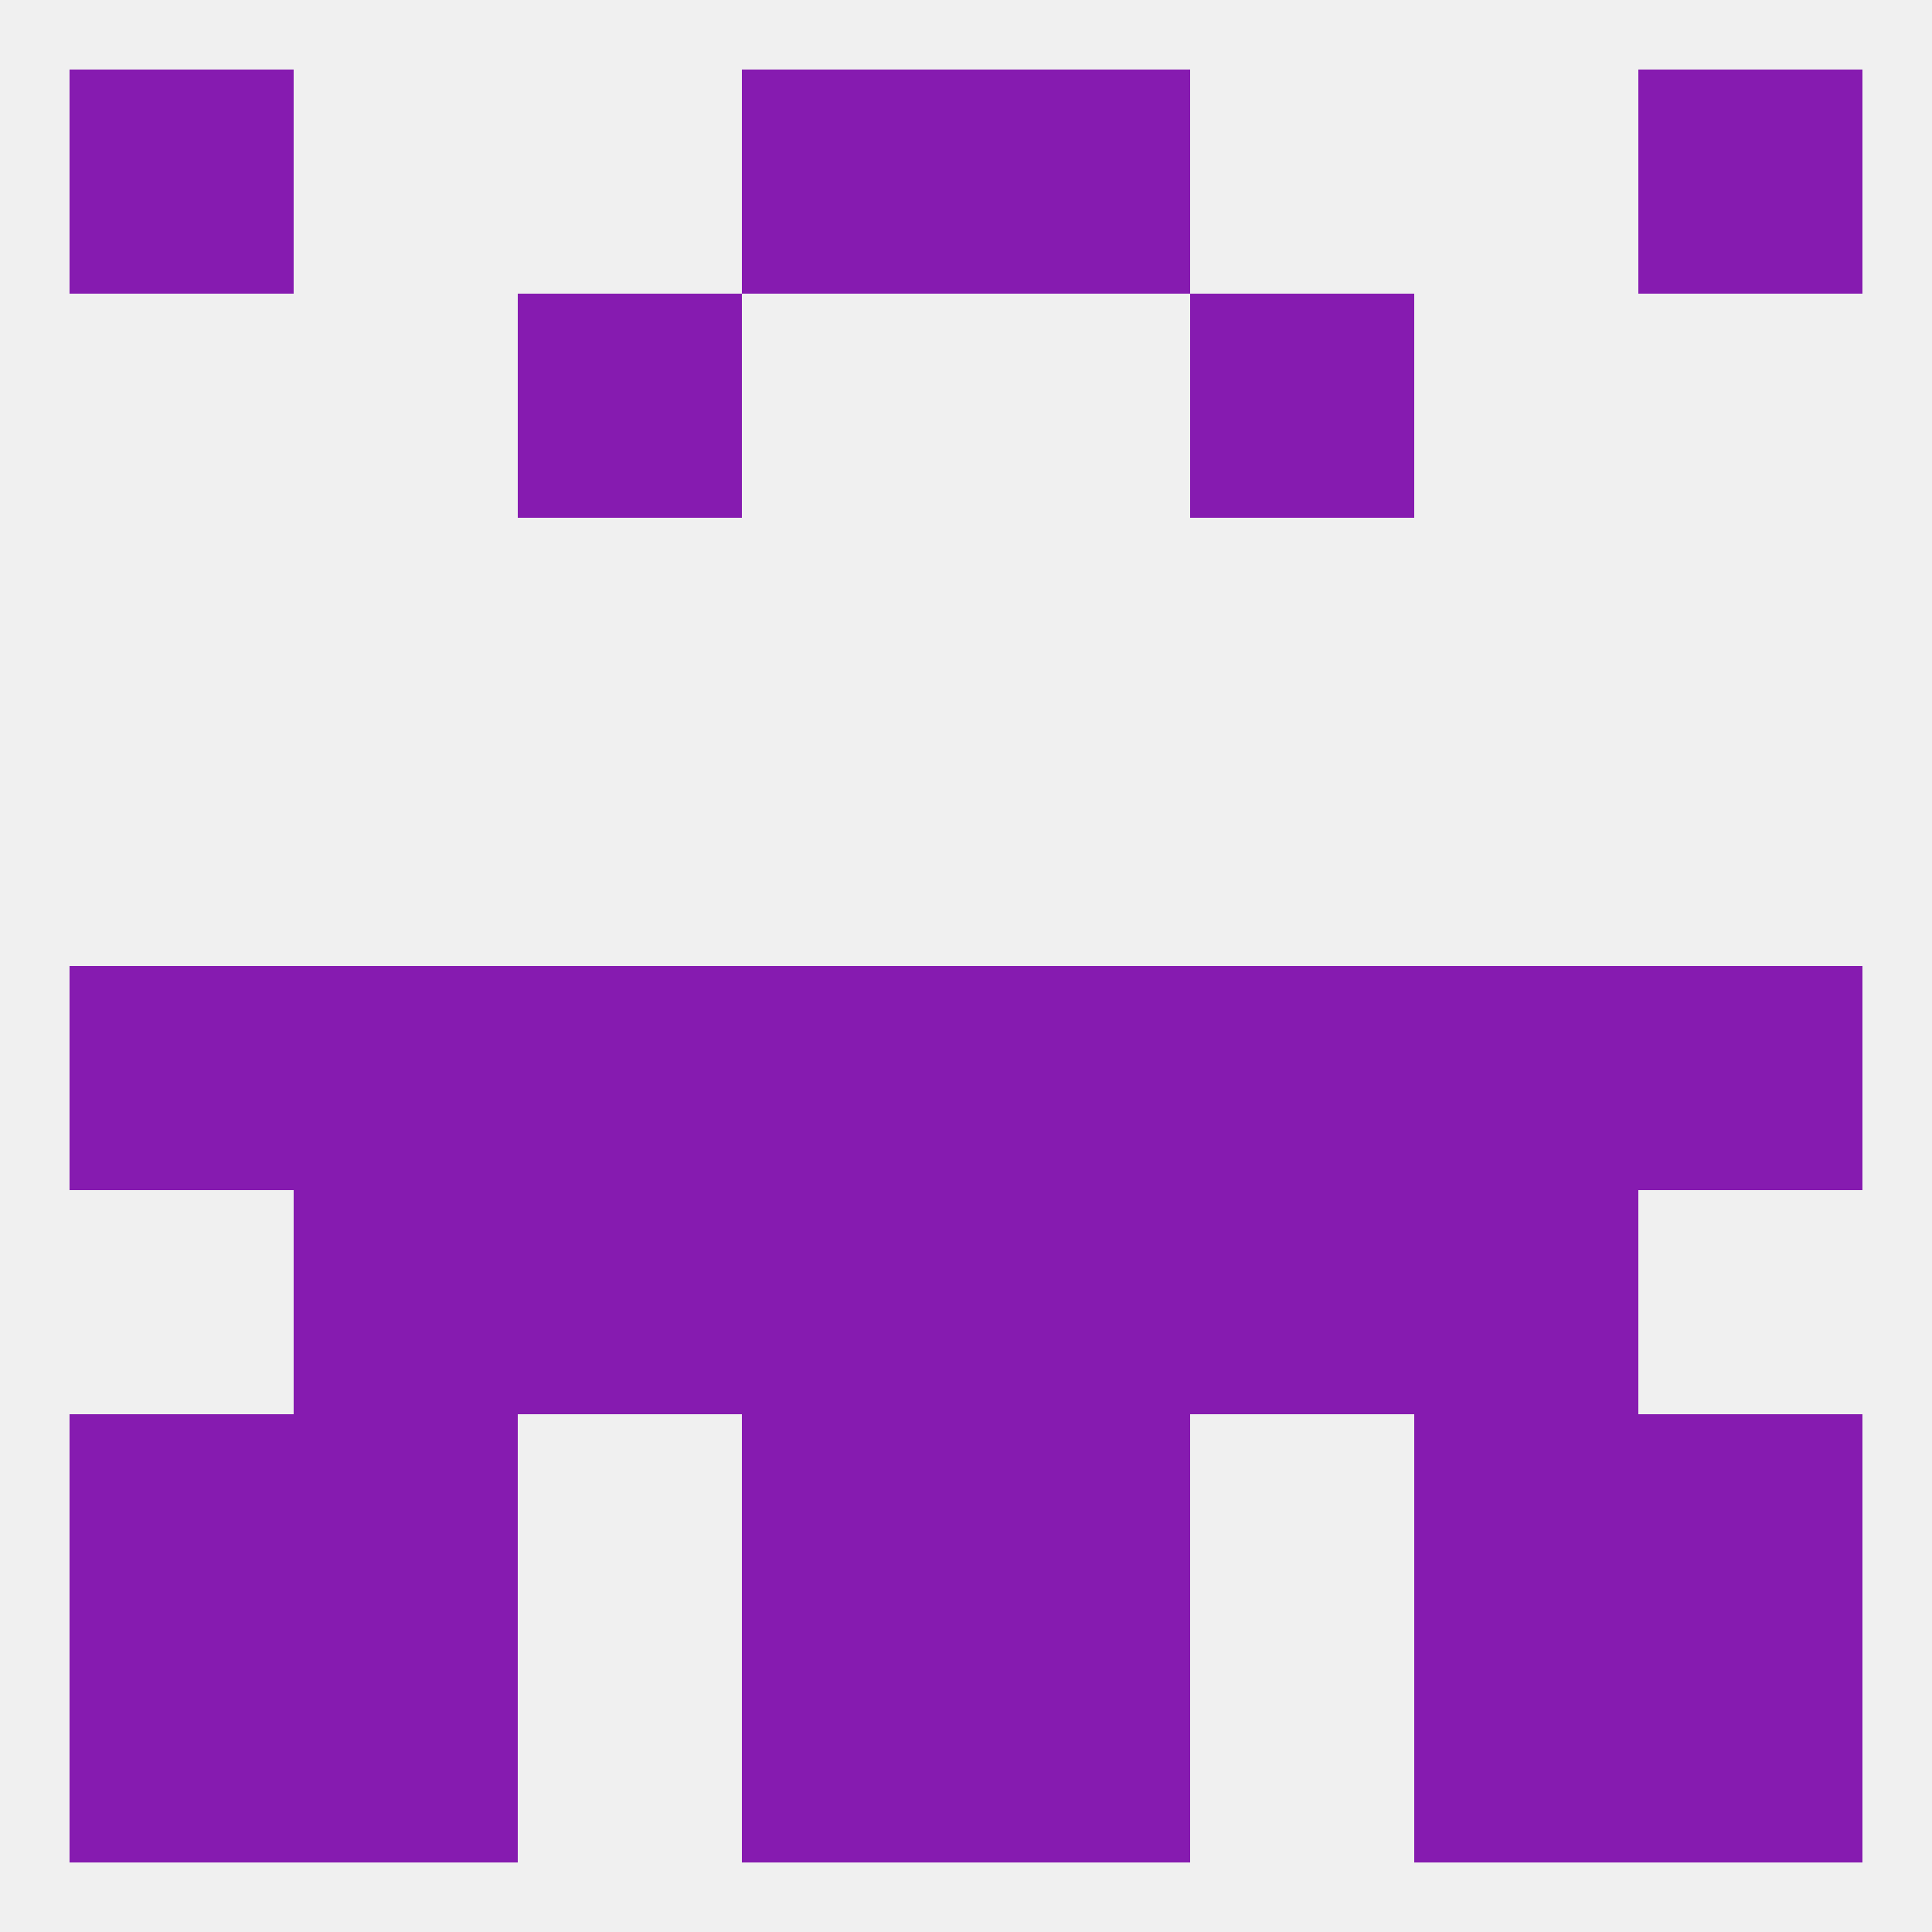 
<!--   <?xml version="1.0"?> -->
<svg version="1.1" baseprofile="full" xmlns="http://www.w3.org/2000/svg" xmlns:xlink="http://www.w3.org/1999/xlink" xmlns:ev="http://www.w3.org/2001/xml-events" width="250" height="250" viewBox="0 0 250 250" >
	<rect width="100%" height="100%" fill="rgba(240,240,240,255)"/>

	<rect x="67" y="38" width="29" height="29" fill="rgba(134,27,176,255)"/>
	<rect x="154" y="38" width="29" height="29" fill="rgba(134,27,176,255)"/>
	<rect x="154" y="125" width="29" height="29" fill="rgba(134,27,176,255)"/>
	<rect x="96" y="125" width="29" height="29" fill="rgba(134,27,176,255)"/>
	<rect x="125" y="125" width="29" height="29" fill="rgba(134,27,176,255)"/>
	<rect x="9" y="125" width="29" height="29" fill="rgba(134,27,176,255)"/>
	<rect x="212" y="125" width="29" height="29" fill="rgba(134,27,176,255)"/>
	<rect x="38" y="125" width="29" height="29" fill="rgba(134,27,176,255)"/>
	<rect x="183" y="125" width="29" height="29" fill="rgba(134,27,176,255)"/>
	<rect x="67" y="125" width="29" height="29" fill="rgba(134,27,176,255)"/>
	<rect x="67" y="154" width="29" height="29" fill="rgba(134,27,176,255)"/>
	<rect x="154" y="154" width="29" height="29" fill="rgba(134,27,176,255)"/>
	<rect x="96" y="154" width="29" height="29" fill="rgba(134,27,176,255)"/>
	<rect x="125" y="154" width="29" height="29" fill="rgba(134,27,176,255)"/>
	<rect x="38" y="154" width="29" height="29" fill="rgba(134,27,176,255)"/>
	<rect x="183" y="154" width="29" height="29" fill="rgba(134,27,176,255)"/>
	<rect x="38" y="183" width="29" height="29" fill="rgba(134,27,176,255)"/>
	<rect x="183" y="183" width="29" height="29" fill="rgba(134,27,176,255)"/>
	<rect x="9" y="183" width="29" height="29" fill="rgba(134,27,176,255)"/>
	<rect x="212" y="183" width="29" height="29" fill="rgba(134,27,176,255)"/>
	<rect x="96" y="183" width="29" height="29" fill="rgba(134,27,176,255)"/>
	<rect x="125" y="183" width="29" height="29" fill="rgba(134,27,176,255)"/>
	<rect x="125" y="212" width="29" height="29" fill="rgba(134,27,176,255)"/>
	<rect x="9" y="212" width="29" height="29" fill="rgba(134,27,176,255)"/>
	<rect x="212" y="212" width="29" height="29" fill="rgba(134,27,176,255)"/>
	<rect x="38" y="212" width="29" height="29" fill="rgba(134,27,176,255)"/>
	<rect x="183" y="212" width="29" height="29" fill="rgba(134,27,176,255)"/>
	<rect x="96" y="212" width="29" height="29" fill="rgba(134,27,176,255)"/>
	<rect x="212" y="9" width="29" height="29" fill="rgba(134,27,176,255)"/>
	<rect x="96" y="9" width="29" height="29" fill="rgba(134,27,176,255)"/>
	<rect x="125" y="9" width="29" height="29" fill="rgba(134,27,176,255)"/>
	<rect x="9" y="9" width="29" height="29" fill="rgba(134,27,176,255)"/>
</svg>